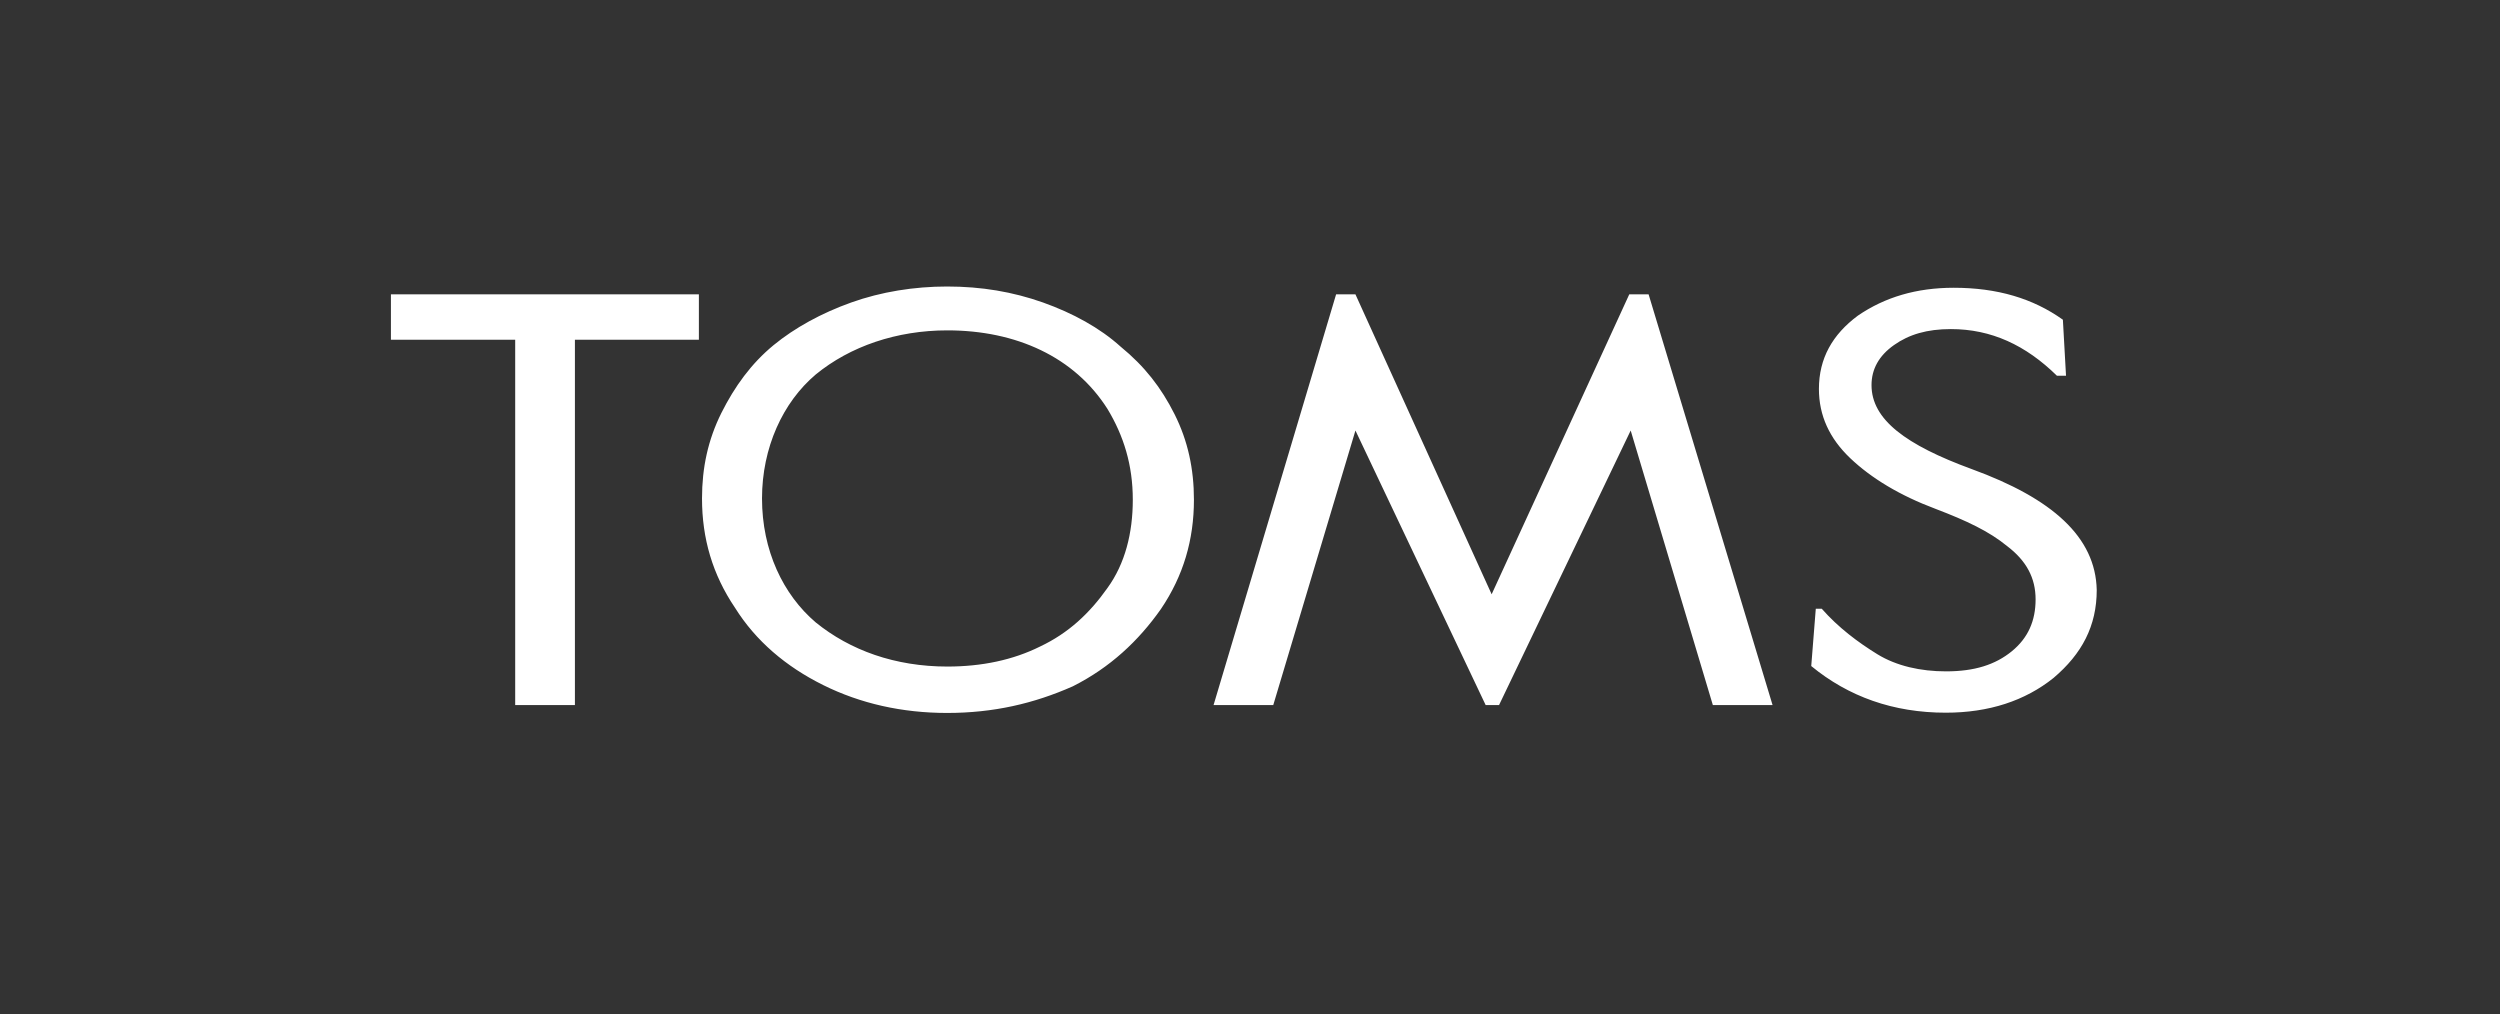 <svg width="143" height="58" viewBox="0 0 143 58" fill="none" xmlns="http://www.w3.org/2000/svg">
<rect x="0" y="0" width="143" height="58" fill="#333333" stroke="none"/>
<path d="M22.361 16.837H39.976V19.433H32.885V40.331H29.469V19.433H22.361V16.837ZM67.187 23.697C67.951 25.22 68.293 26.829 68.293 28.584C68.293 30.875 67.691 32.935 66.406 34.835C65.121 36.662 63.495 38.185 61.364 39.258C59.136 40.244 56.826 40.781 54.175 40.781C51.605 40.781 49.214 40.244 47.084 39.185C44.953 38.127 43.229 36.662 42.041 34.762C40.757 32.862 40.155 30.803 40.155 28.512C40.155 26.757 40.496 25.162 41.261 23.624C42.025 22.102 42.969 20.796 44.254 19.738C45.457 18.752 46.986 17.91 48.694 17.301C50.401 16.692 52.288 16.388 54.175 16.388C56.143 16.388 57.932 16.692 59.656 17.301C61.364 17.91 62.909 18.752 64.096 19.825C65.479 20.956 66.422 22.174 67.187 23.697ZM64.796 28.584C64.796 26.597 64.275 24.93 63.348 23.392C61.462 20.419 58.127 18.897 54.191 18.897C51.28 18.897 48.629 19.81 46.661 21.42C44.774 23.015 43.587 25.611 43.587 28.512C43.587 31.485 44.79 34.008 46.661 35.603C48.629 37.199 51.199 38.127 54.191 38.127C56.159 38.127 57.948 37.75 59.493 36.981C61.12 36.212 62.324 35.081 63.348 33.631C64.357 32.239 64.796 30.484 64.796 28.584ZM93.194 16.837L85.322 33.993L77.531 16.837H76.425L69.415 40.331H72.83L77.531 24.625L84.98 40.331H85.745L93.275 24.625L97.975 40.331H101.391L94.3 16.837H93.194ZM112.776 26.829C109.019 25.452 107.051 24.001 107.051 22.029C107.051 21.115 107.474 20.347 108.336 19.738C109.198 19.129 110.223 18.824 111.589 18.824C113.899 18.824 115.867 19.738 117.656 21.492H118.176L117.997 18.288C116.289 17.069 114.24 16.46 111.752 16.46C109.621 16.46 107.816 16.997 106.27 18.055C104.823 19.129 104.042 20.492 104.042 22.247C104.042 23.769 104.644 25.075 105.831 26.206C107.035 27.351 108.661 28.338 110.711 29.106C112.5 29.788 113.785 30.397 114.809 31.238C115.915 32.079 116.436 33.065 116.436 34.283C116.436 35.502 116.013 36.488 115.07 37.257C114.126 38.025 112.939 38.402 111.313 38.402C109.865 38.402 108.482 38.098 107.376 37.416C106.27 36.734 105.148 35.893 104.205 34.82H103.863L103.603 38.098C105.734 39.852 108.304 40.766 111.296 40.766C113.768 40.766 115.834 40.084 117.461 38.779C119.087 37.401 119.933 35.806 119.933 33.747C119.868 30.716 117.395 28.512 112.776 26.829Z" fill="white"/>
</svg>
